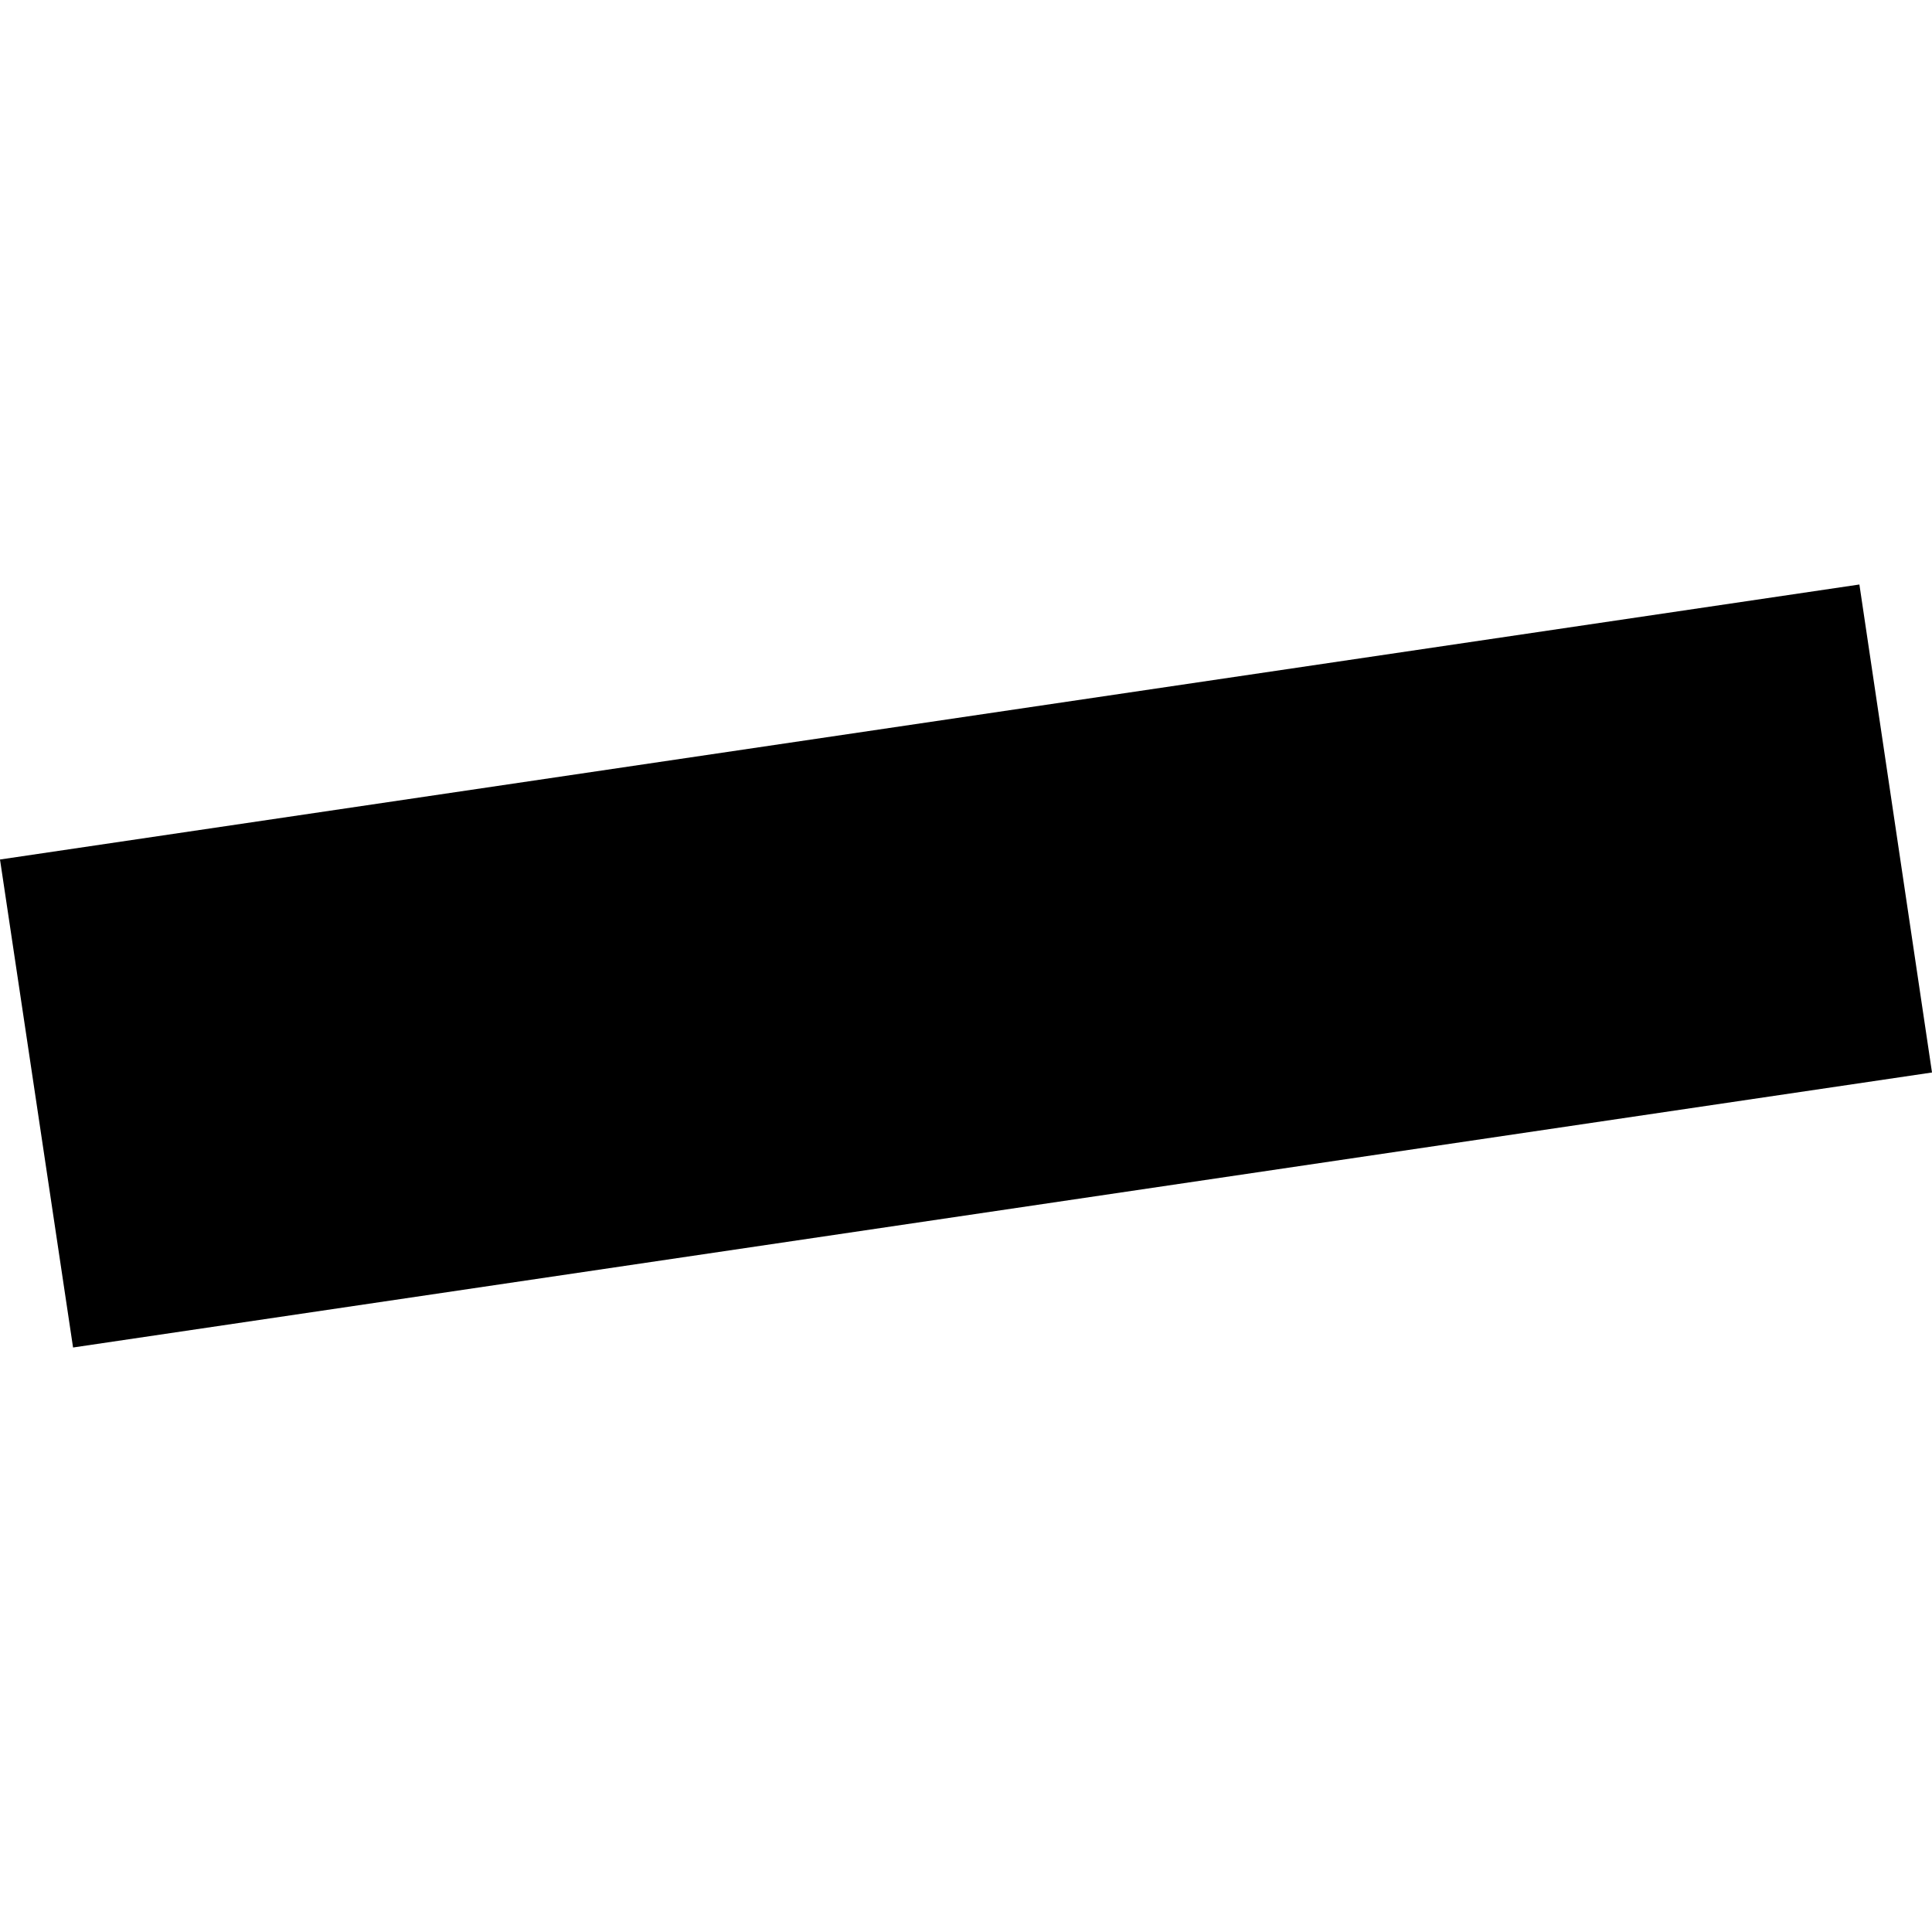 <?xml version="1.0" encoding="utf-8" standalone="no"?>
<!DOCTYPE svg PUBLIC "-//W3C//DTD SVG 1.1//EN"
  "http://www.w3.org/Graphics/SVG/1.1/DTD/svg11.dtd">
<!-- Created with matplotlib (https://matplotlib.org/) -->
<svg height="288pt" version="1.1" viewBox="0 0 288 288" width="288pt" xmlns="http://www.w3.org/2000/svg" xmlns:xlink="http://www.w3.org/1999/xlink">
 <defs>
  <style type="text/css">
*{stroke-linecap:butt;stroke-linejoin:round;}
  </style>
 </defs>
 <g id="figure_1">
  <g id="patch_1">
   <path d="M 0 288 
L 288 288 
L 288 0 
L 0 0 
z
" style="fill:none;opacity:0;"/>
  </g>
  <g id="axes_1">
   <g id="PatchCollection_1">
    <path clip-path="url(#p5c3625c55b)" d="M 0 128.126 
L 277.177 87.131 
L 288 159.874 
L 10.891 200.869 
L 0 128.126 
"/>
   </g>
  </g>
 </g>
 <defs>
  <clipPath id="p5c3625c55b">
   <rect height="113.737" width="288" x="0" y="87.131"/>
  </clipPath>
 </defs>
</svg>
